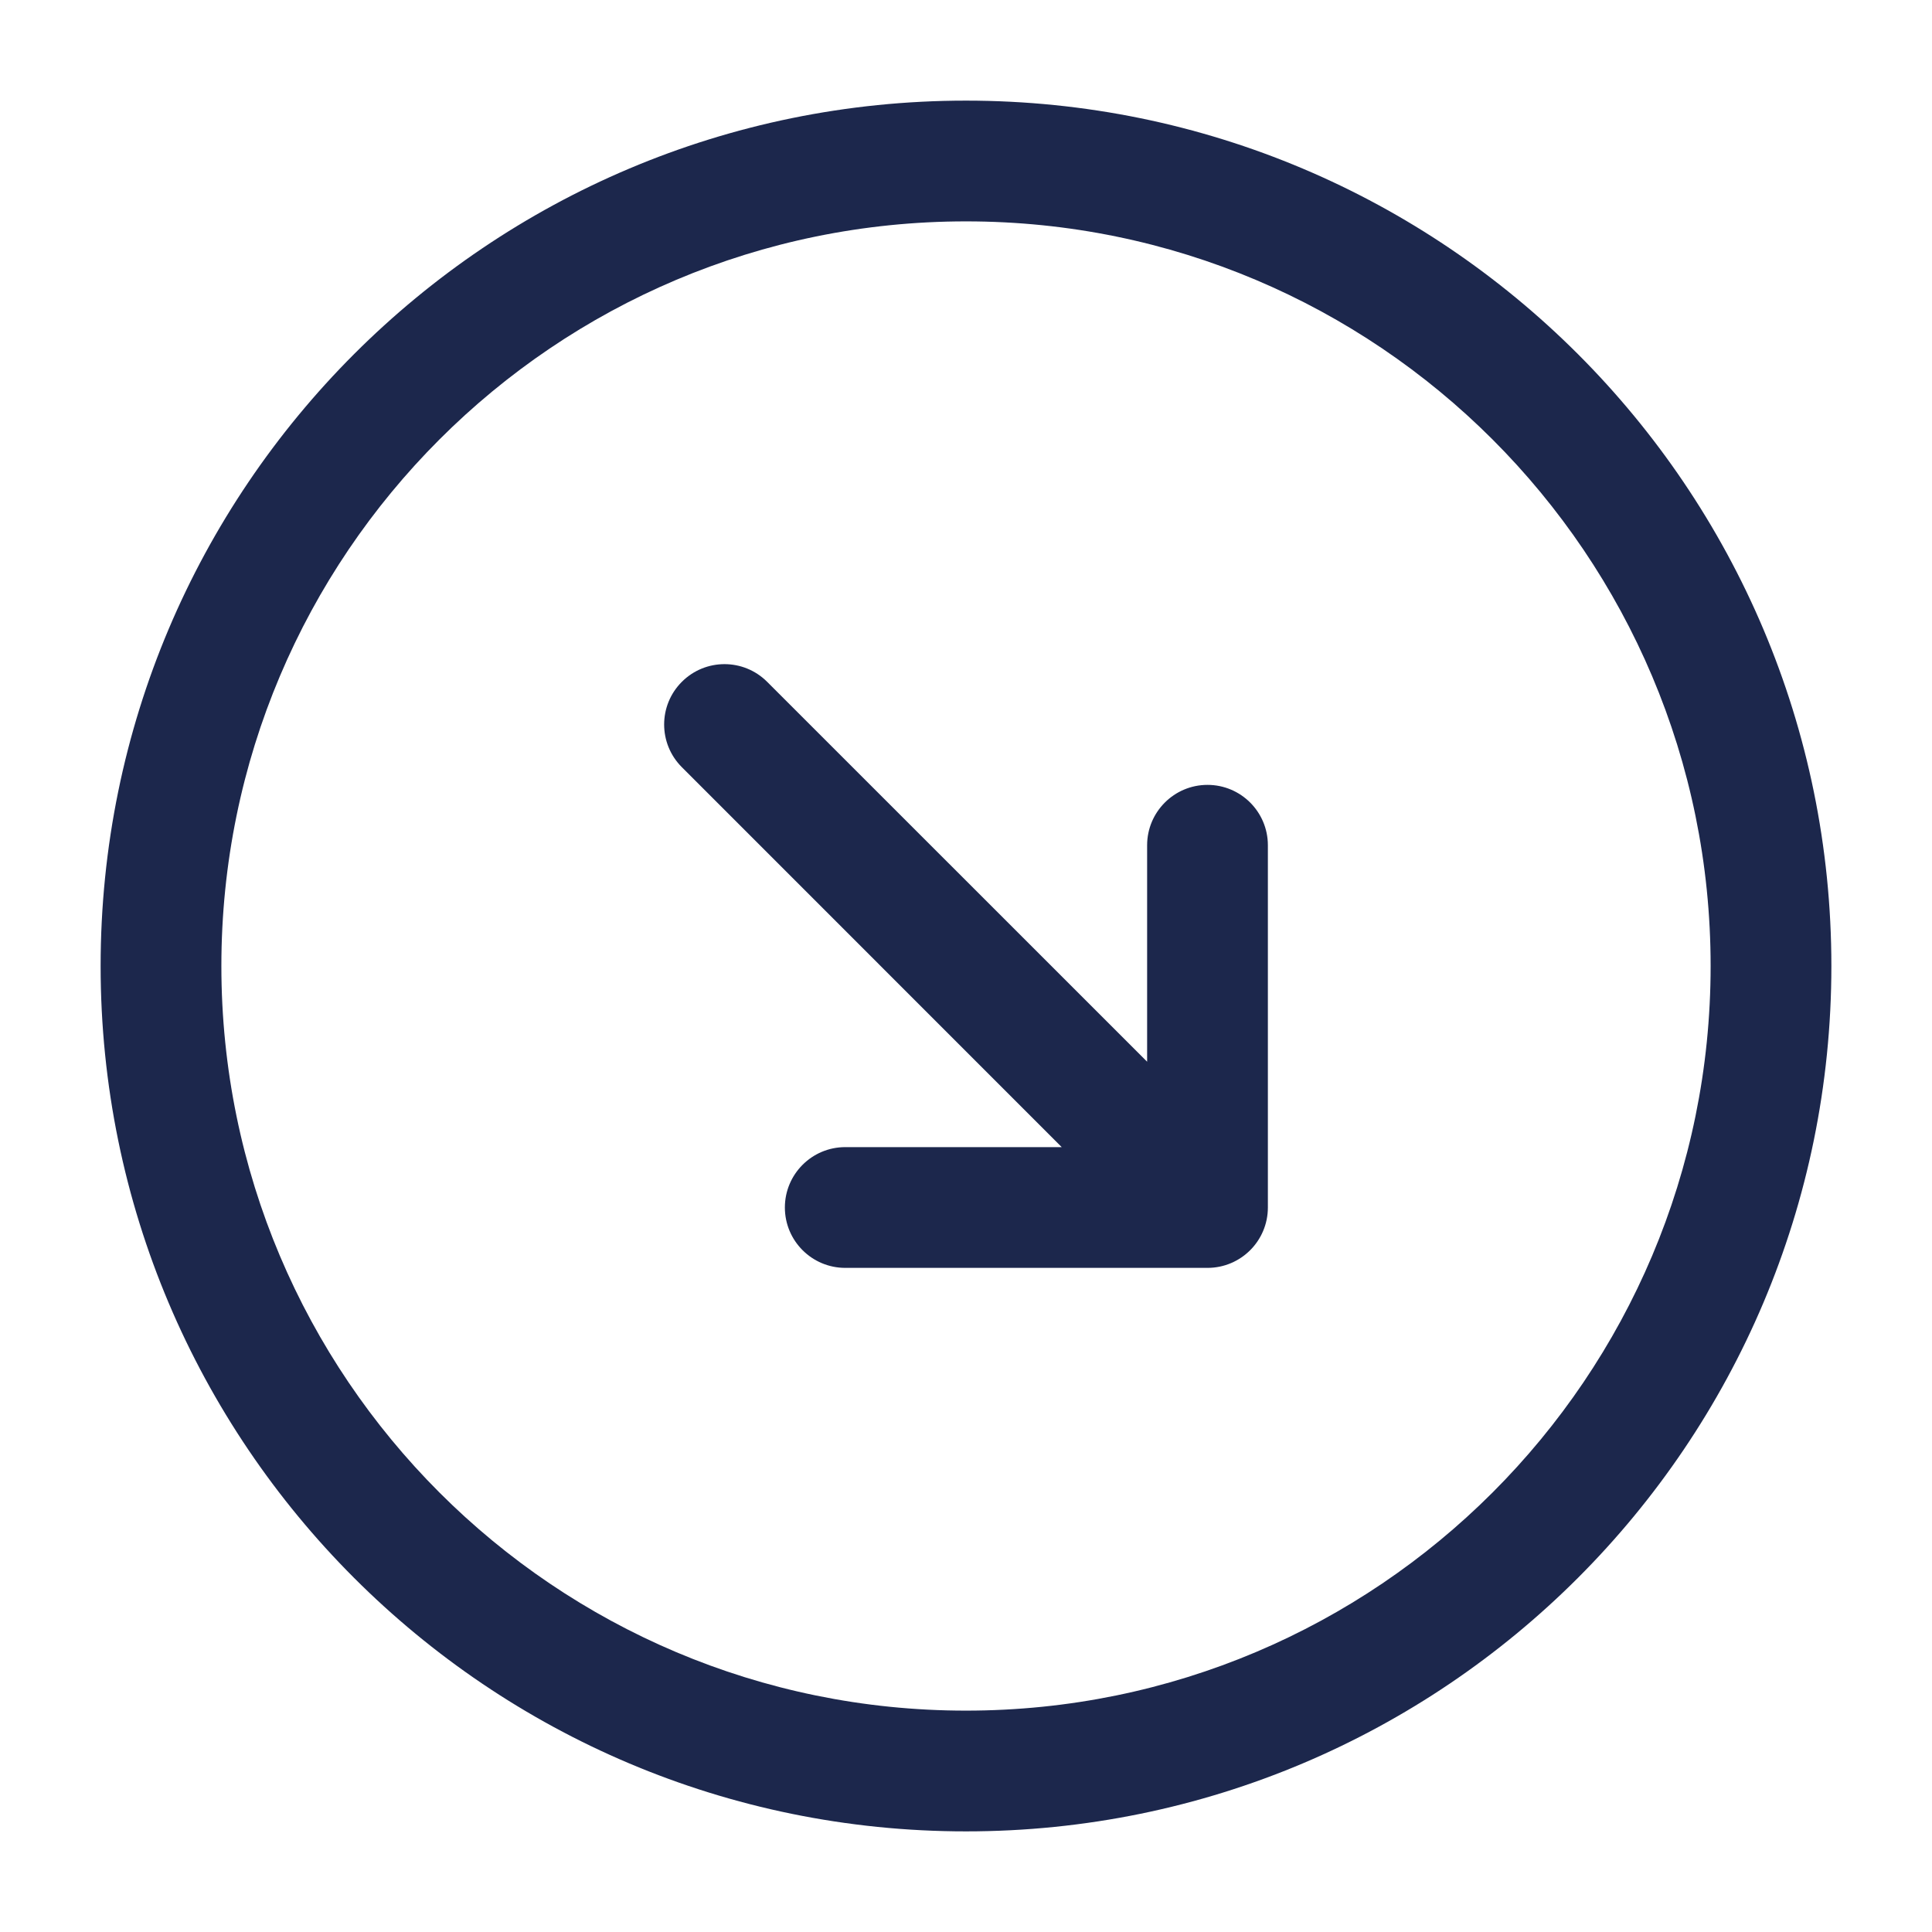 <?xml version="1.0" encoding="utf-8"?>
<svg width="800px" height="800px" viewBox="0 0 24 24" fill="none" xmlns="http://www.w3.org/2000/svg">
<path fill-rule="evenodd" clip-rule="evenodd" d="M12 2.75C6.891 2.75 2.75 6.891 2.75 12C2.75 17.109 6.891 21.25 12 21.25C17.109 21.25 21.25 17.109 21.25 12C21.25 6.891 17.109 2.75 12 2.75ZM1.25 12C1.25 6.063 6.063 1.25 12 1.25C17.937 1.25 22.75 6.063 22.75 12C22.75 17.937 17.937 22.75 12 22.75C6.063 22.75 1.25 17.937 1.25 12ZM8.47 8.47C8.763 8.177 9.237 8.177 9.53 8.47L14.25 13.189V10.5C14.25 10.086 14.586 9.75 15 9.75C15.414 9.75 15.75 10.086 15.75 10.5V15C15.75 15.414 15.414 15.75 15 15.75H10.5C10.086 15.75 9.75 15.414 9.75 15C9.75 14.586 10.086 14.25 10.5 14.25H13.189L8.47 9.53C8.177 9.237 8.177 8.763 8.47 8.47Z" fill="#1C274C"/>
</svg>